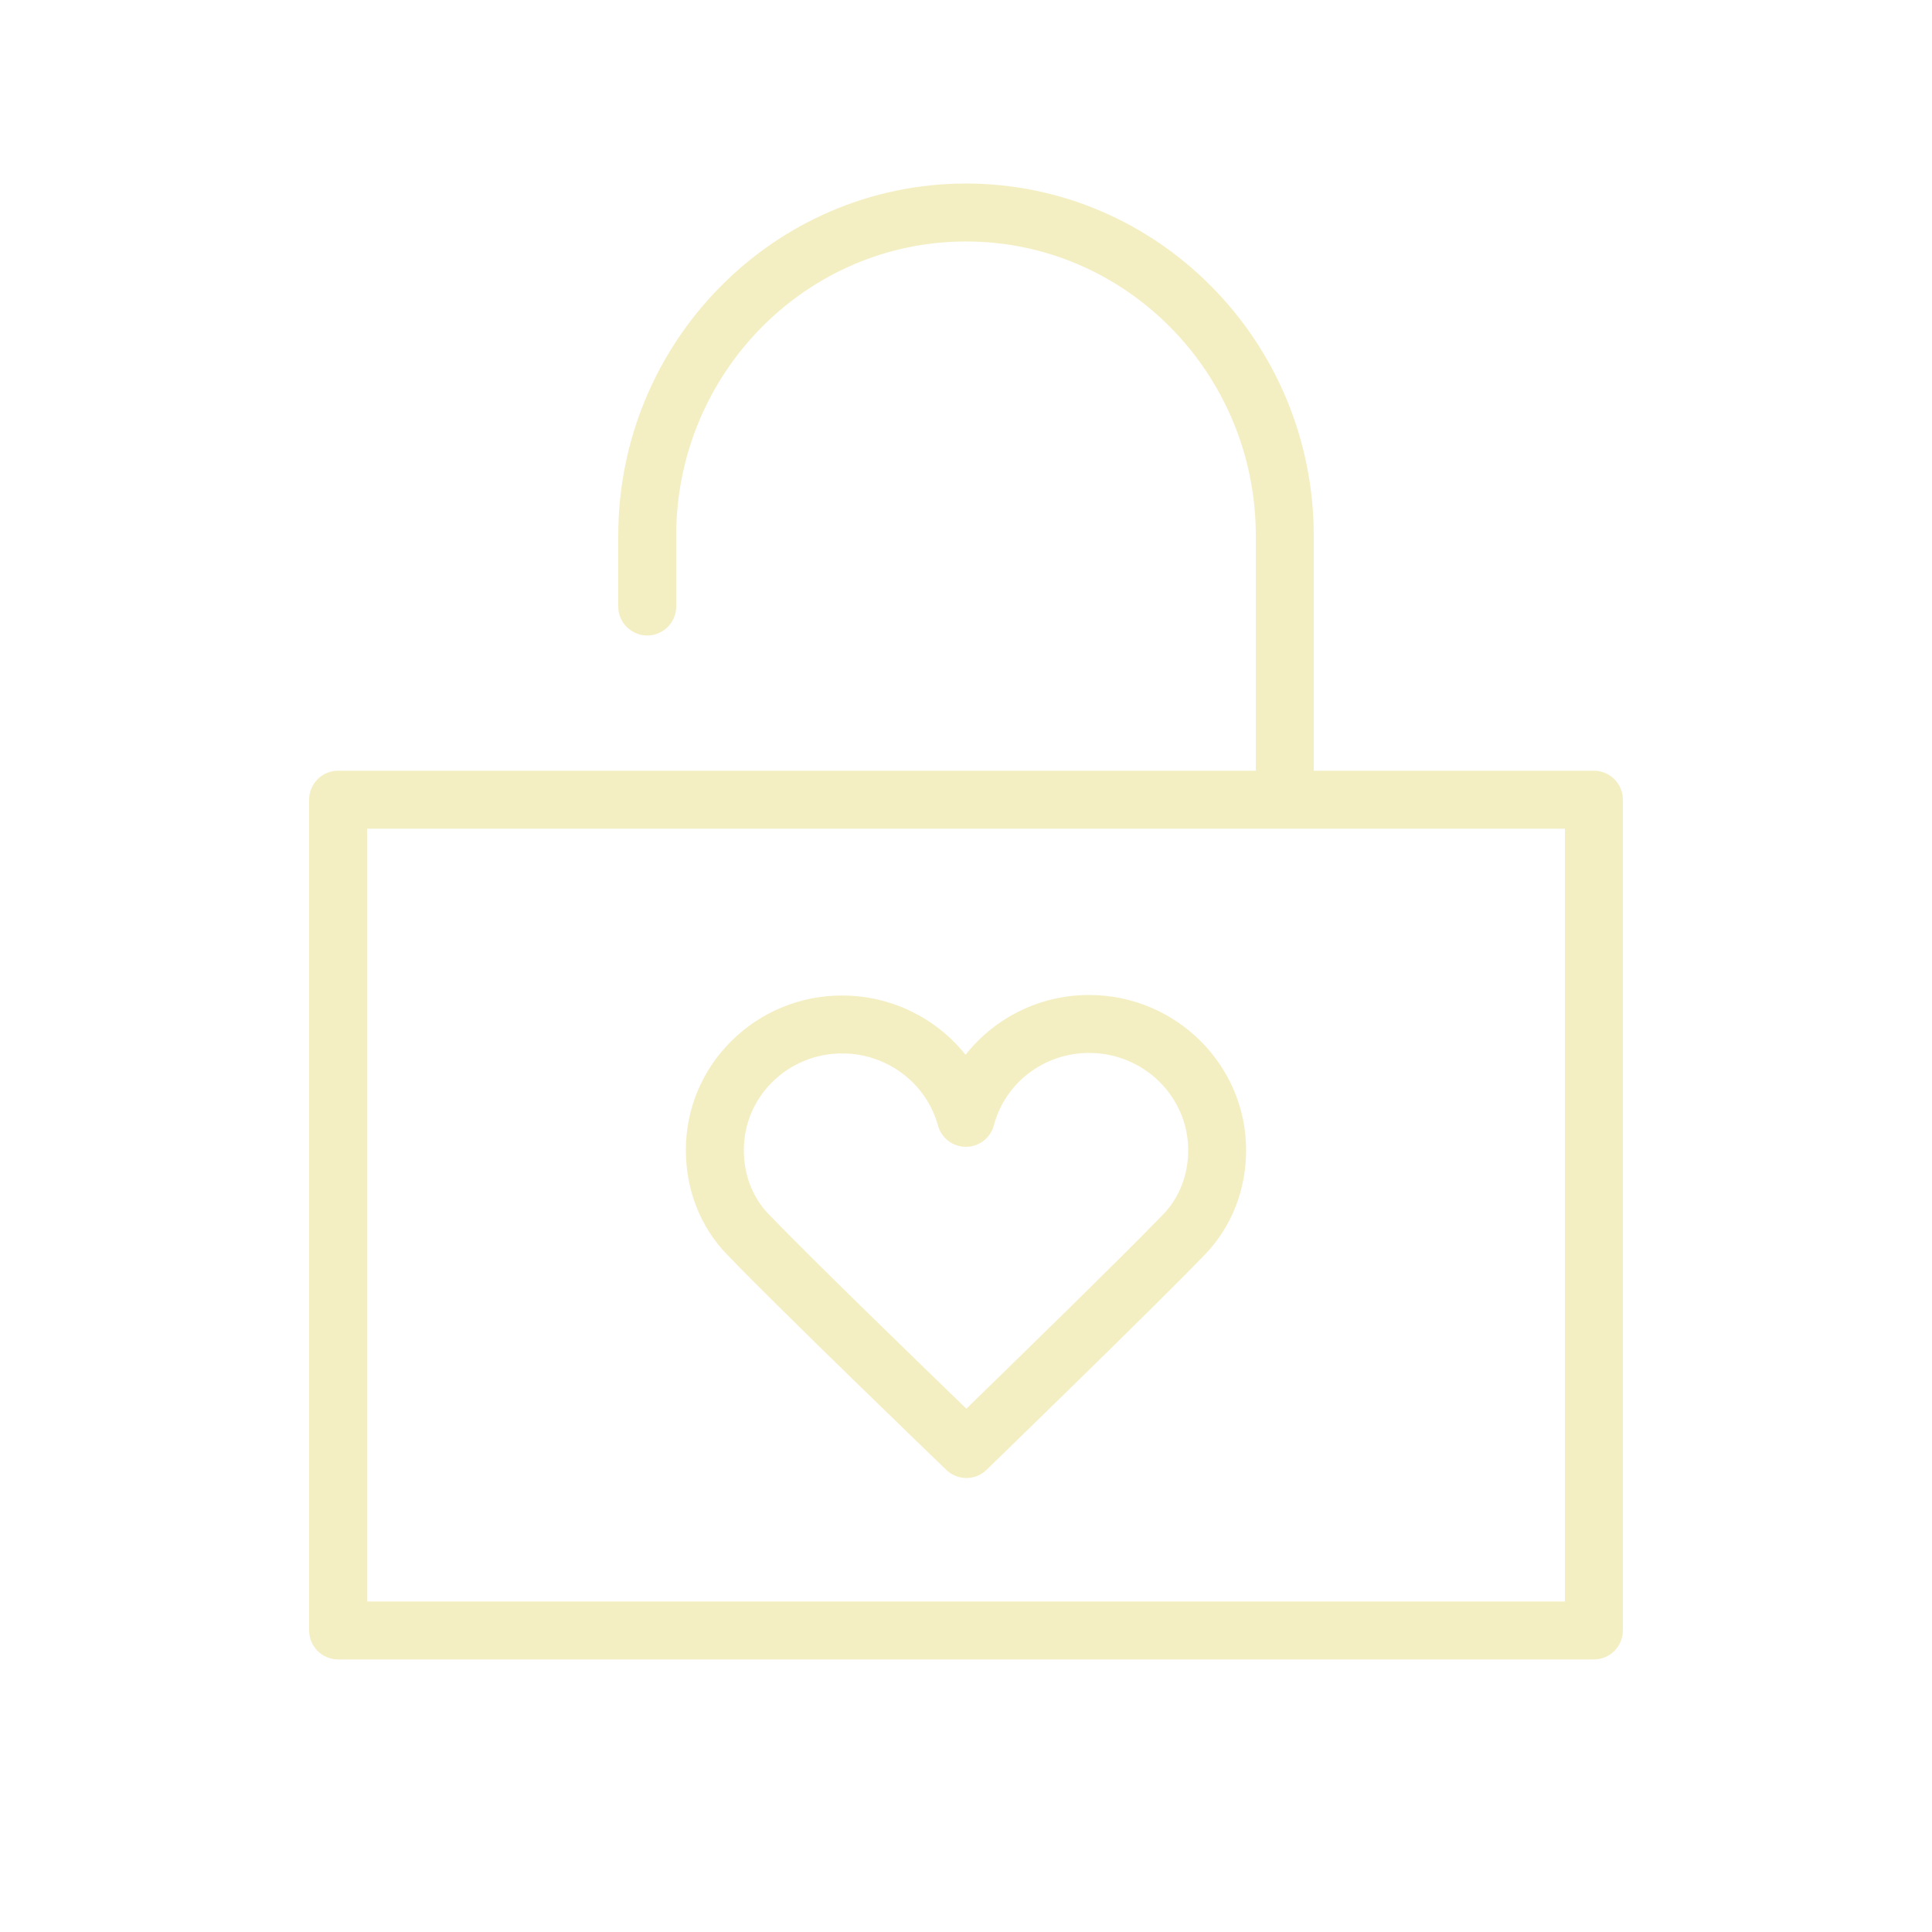 <?xml version="1.0" encoding="UTF-8"?> <svg xmlns="http://www.w3.org/2000/svg" viewBox="1950 2450 100 100" width="100" height="100" data-guides="{&quot;vertical&quot;:[],&quot;horizontal&quot;:[]}"><path fill="#eae088" stroke="#eae088" fill-opacity="0.5" stroke-width="0" stroke-opacity="1" alignment-baseline="baseline" baseline-shift="baseline" color="rgb(51, 51, 51)" fill-rule="evenodd" font-size-adjust="none" id="tSvg92608f14a6" title="Path 7" d="M 2032.5 2489.892 C 2027.667 2489.892 2022.833 2489.892 2018 2489.892C 2018 2485.838 2018 2481.784 2018 2477.73C 2018 2467.677 2009.925 2459.499 2000 2459.499C 1990.075 2459.499 1982 2467.677 1982 2477.73C 1982 2478.951 1982 2480.171 1982 2481.392C 1982 2482.547 1983.25 2483.268 1984.25 2482.691C 1984.714 2482.423 1985 2481.928 1985 2481.392C 1985 2480.171 1985 2478.951 1985 2477.73C 1985 2469.332 1991.729 2462.499 2000 2462.499C 2008.271 2462.499 2015 2469.332 2015 2477.73C 2015 2481.784 2015 2485.838 2015 2489.892C 1999.167 2489.892 1983.333 2489.892 1967.5 2489.892C 1966.672 2489.892 1966 2490.564 1966 2491.392C 1966 2505.725 1966 2520.059 1966 2534.392C 1966 2535.22 1966.672 2535.892 1967.5 2535.892C 1989.167 2535.892 2010.833 2535.892 2032.5 2535.892C 2033.328 2535.892 2034 2535.22 2034 2534.392C 2034 2520.059 2034 2505.725 2034 2491.392C 2034 2490.564 2033.328 2489.892 2032.5 2489.892ZM 2031 2532.892 C 2010.333 2532.892 1989.667 2532.892 1969 2532.892C 1969 2519.559 1969 2506.225 1969 2492.892C 1989.667 2492.892 2010.333 2492.892 2031 2492.892C 2031 2506.225 2031 2519.559 2031 2532.892Z"></path><path fill="#eae088" stroke="#eae088" fill-opacity="0.5" stroke-width="0" stroke-opacity="1" alignment-baseline="baseline" baseline-shift="baseline" color="rgb(51, 51, 51)" fill-rule="evenodd" font-size-adjust="none" id="tSvgac0703cdef" title="Path 8" d="M 2006.38 2501.5 C 2006.376 2501.5 2006.373 2501.5 2006.369 2501.5C 2003.877 2501.496 2001.521 2502.637 1999.978 2504.594C 1998.43 2502.659 1996.087 2501.531 1993.608 2501.528C 1993.603 2501.528 1993.599 2501.528 1993.594 2501.528C 1991.435 2501.519 1989.362 2502.374 1987.837 2503.903C 1986.335 2505.393 1985.493 2507.423 1985.5 2509.539C 1985.502 2511.593 1986.251 2513.502 1987.609 2514.913C 1990.346 2517.763 1998.628 2525.743 1998.979 2526.081C 1999.561 2526.644 2000.484 2526.642 2001.064 2526.078C 2001.413 2525.74 2009.637 2517.765 2012.371 2514.932C 2013.746 2513.505 2014.501 2511.584 2014.499 2509.525C 2014.494 2505.104 2010.852 2501.505 2006.38 2501.5ZM 2010.213 2512.849 C 2008.084 2515.054 2002.376 2520.62 2000.018 2522.912C 1997.647 2520.62 1991.902 2515.05 1989.773 2512.833C 1988.954 2511.981 1988.502 2510.811 1988.501 2509.534C 1988.498 2508.216 1989.023 2506.951 1989.959 2506.023C 1990.923 2505.058 1992.232 2504.52 1993.596 2504.527C 1993.599 2504.527 1993.602 2504.527 1993.605 2504.527C 1995.914 2504.53 1997.947 2506.063 1998.547 2508.256C 1998.725 2508.908 1999.318 2509.36 1999.994 2509.36C 1999.996 2509.36 1999.999 2509.36 2000.001 2509.36C 2000.679 2509.357 2001.271 2508.899 2001.444 2508.243C 2002.026 2506.038 2004.05 2504.5 2006.371 2504.5C 2006.373 2504.5 2006.375 2504.5 2006.377 2504.5C 2009.199 2504.503 2011.497 2506.759 2011.501 2509.527C 2011.501 2510.806 2011.044 2511.985 2010.213 2512.849Z"></path><defs></defs></svg> 